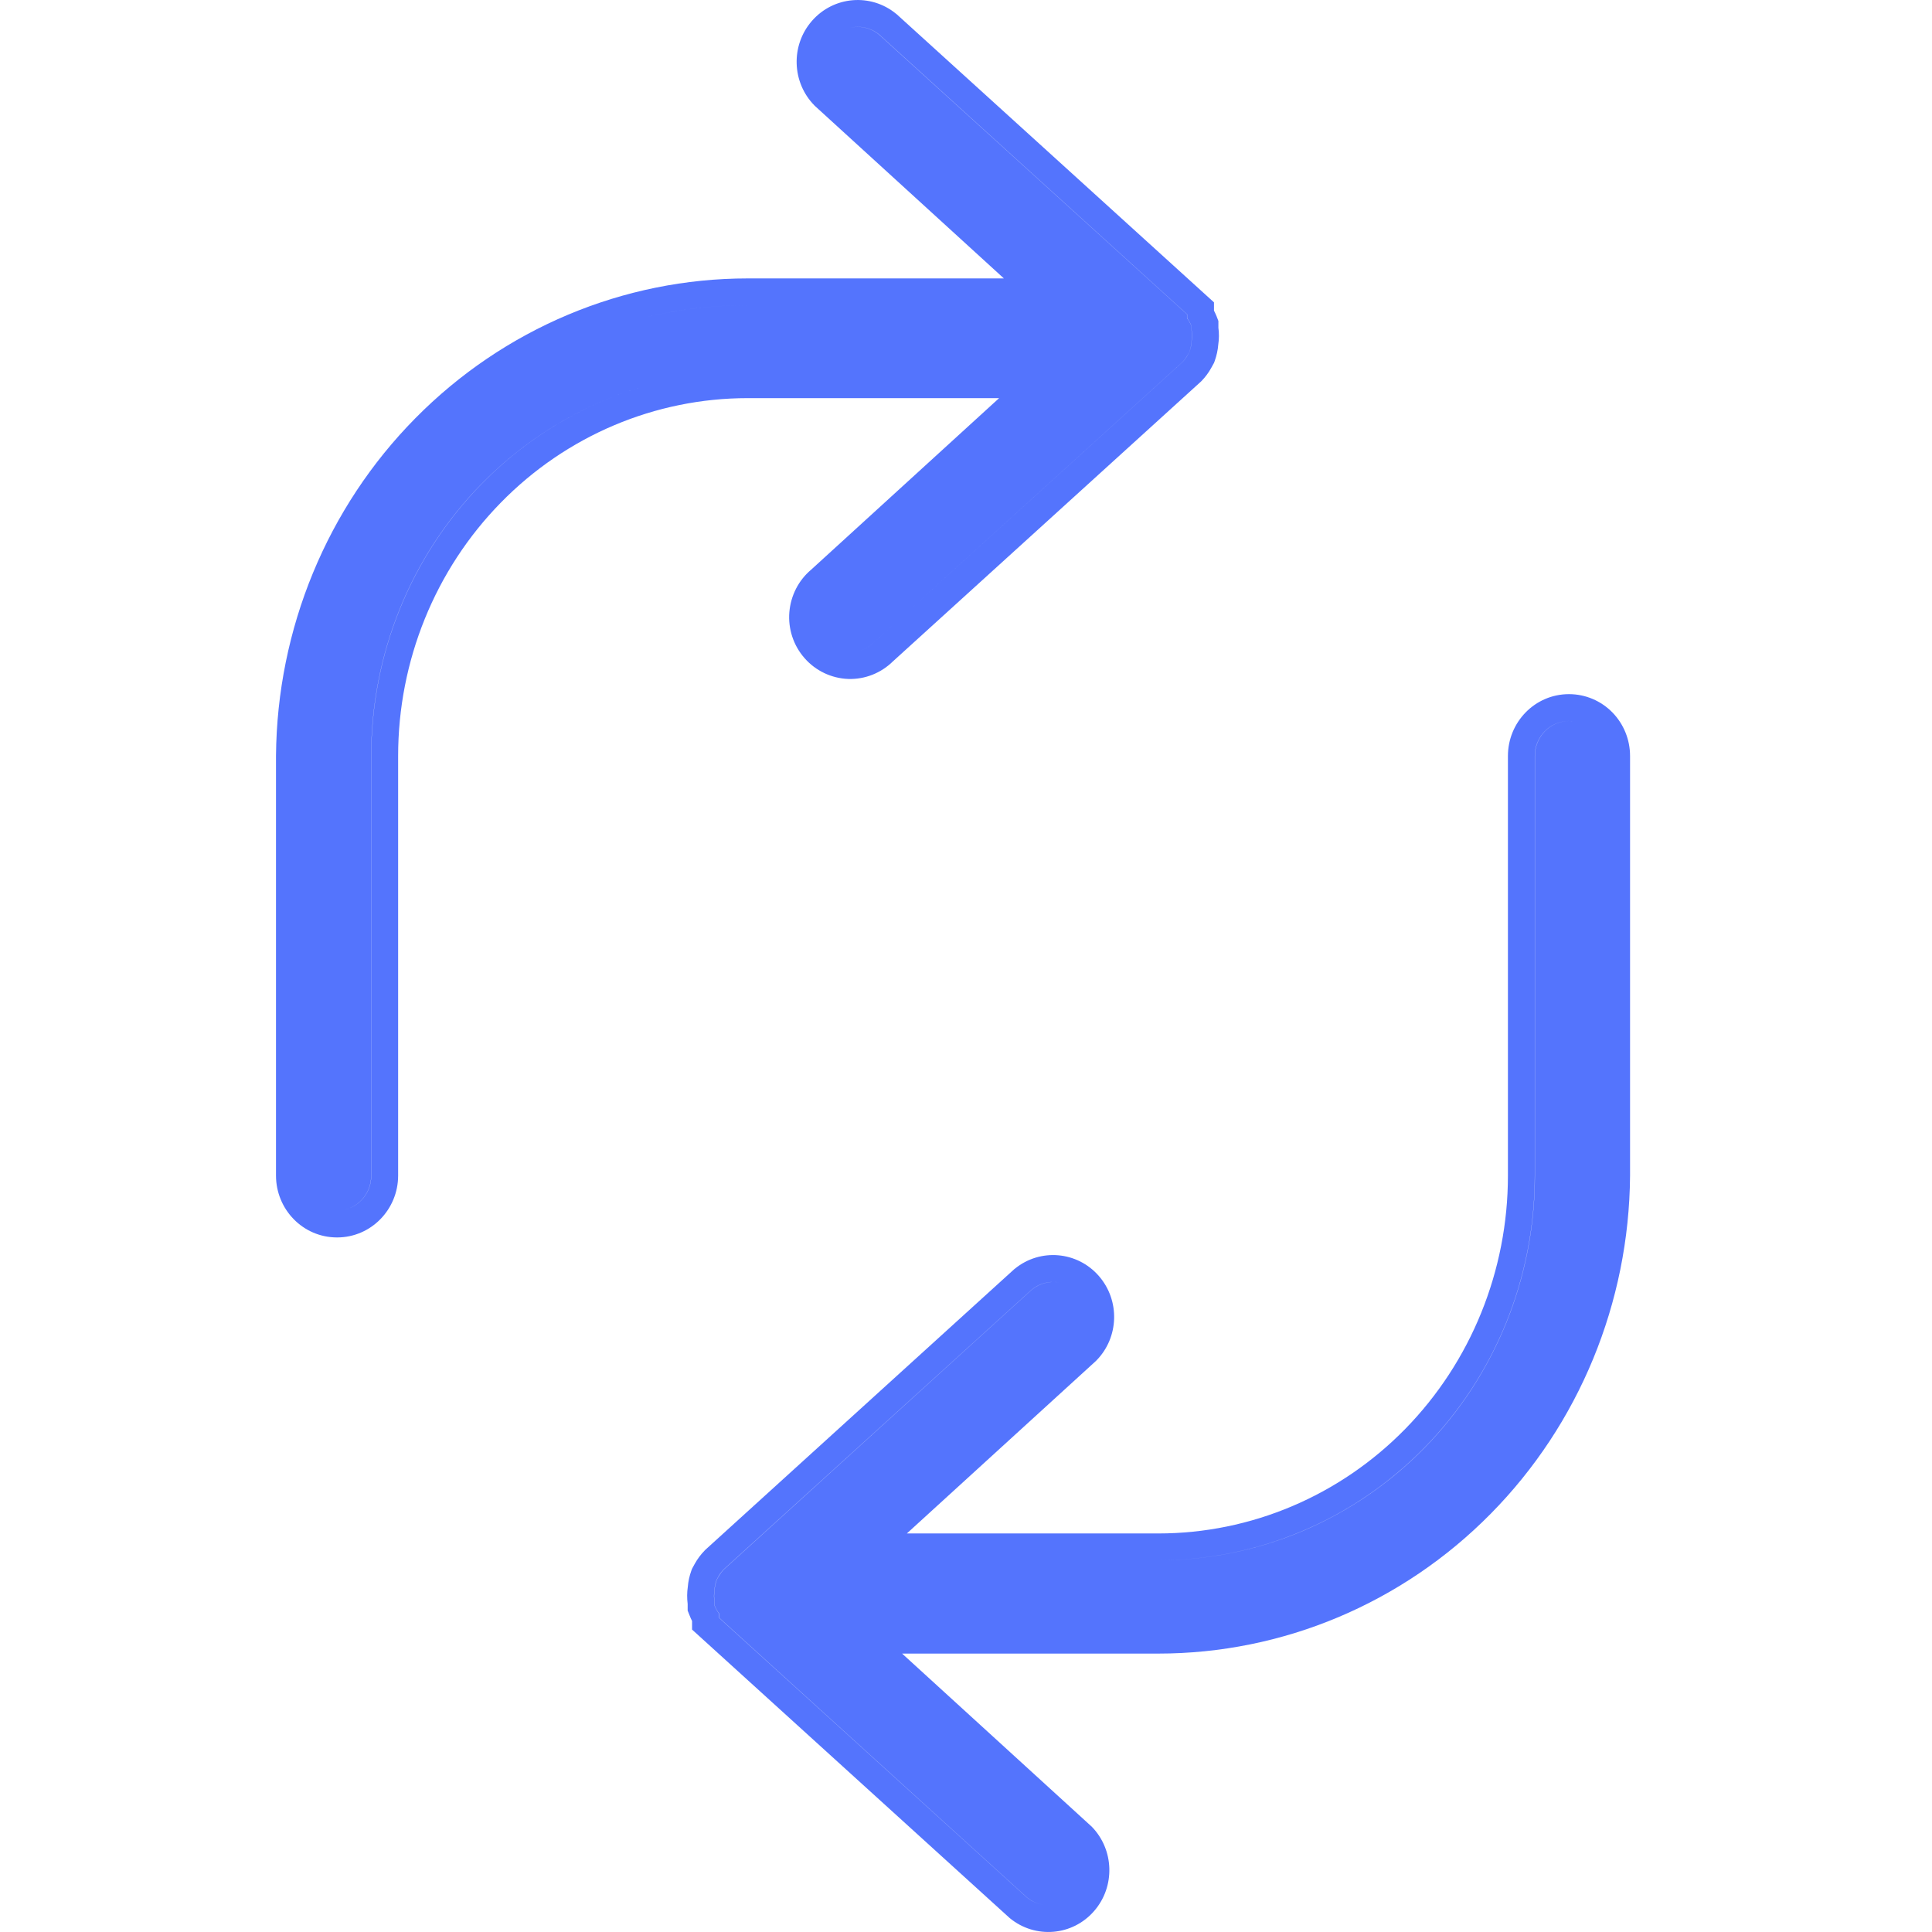 <svg width="28" height="28" viewBox="0 0 28 28" fill="none" xmlns="http://www.w3.org/2000/svg">
<path fill-rule="evenodd" clip-rule="evenodd" d="M9.558 5.536C8.589 5.775 7.694 6.282 6.977 7.014C5.954 8.06 5.379 9.478 5.379 10.957V17.039C5.379 17.278 5.217 17.478 4.999 17.532C5.218 17.479 5.381 17.278 5.381 17.038V10.956C5.381 9.478 5.956 8.06 6.979 7.014C7.695 6.282 8.589 5.775 9.558 5.536ZM9.325 4.607C9.816 4.486 10.323 4.424 10.836 4.424H15.551L15.551 4.424H10.835C10.322 4.424 9.815 4.486 9.325 4.607ZM12.438 9.437C12.525 9.416 12.606 9.37 12.671 9.304L17.135 5.25C17.166 5.218 17.193 5.182 17.214 5.143L17.239 5.097C17.256 5.05 17.267 5.001 17.269 4.95C17.279 4.893 17.279 4.835 17.269 4.778V4.727C17.253 4.685 17.231 4.646 17.205 4.61V4.555L12.741 0.5C12.616 0.398 12.457 0.367 12.312 0.404C12.456 0.368 12.615 0.399 12.739 0.501L17.203 4.555V4.611C17.23 4.646 17.251 4.686 17.268 4.727V4.778C17.277 4.835 17.277 4.894 17.268 4.951C17.265 5.001 17.255 5.051 17.238 5.098L17.213 5.143C17.191 5.182 17.165 5.218 17.134 5.25L12.67 9.305C12.605 9.37 12.525 9.416 12.438 9.437ZM12.296 9.84C12.536 9.847 12.768 9.755 12.94 9.586L17.405 5.53L17.413 5.522C17.469 5.465 17.516 5.401 17.554 5.332L17.595 5.258L17.605 5.23C17.632 5.154 17.65 5.074 17.656 4.994C17.668 4.913 17.669 4.831 17.658 4.75V4.652L17.631 4.582C17.62 4.555 17.607 4.528 17.594 4.502V4.382L12.995 0.206L12.987 0.2C12.619 -0.102 12.081 -0.057 11.767 0.303C11.458 0.657 11.474 1.194 11.804 1.529L11.811 1.536L14.549 4.035H10.836C9.031 4.035 7.3 4.764 6.02 6.061C4.74 7.356 4.015 9.116 4 10.953V17.038C4 17.525 4.388 17.934 4.885 17.934C5.381 17.934 5.77 17.525 5.77 17.038V10.956C5.77 9.578 6.305 8.258 7.257 7.286C8.207 6.314 9.495 5.77 10.836 5.77H14.48L11.756 8.256C11.573 8.41 11.46 8.632 11.44 8.871C11.42 9.112 11.498 9.354 11.66 9.538C11.821 9.722 12.05 9.831 12.294 9.84L12.296 9.84ZM22.741 10.449C22.467 10.449 22.245 10.676 22.245 10.956V17.038C22.245 18.517 21.67 19.935 20.647 20.981C20.138 21.501 19.538 21.908 18.885 22.186C18.227 22.465 17.516 22.613 16.79 22.613H14.205H12.142L12.143 22.613H14.209H16.787C17.513 22.613 18.224 22.465 18.881 22.186C19.534 21.909 20.135 21.501 20.645 20.98C21.668 19.935 22.243 18.517 22.243 17.038V10.956C22.243 10.676 22.465 10.449 22.739 10.449C22.761 10.449 22.783 10.45 22.804 10.453C22.784 10.451 22.763 10.449 22.741 10.449H22.741ZM15.115 27.605C15.033 27.591 14.954 27.556 14.885 27.5L10.422 23.445V23.384C10.395 23.349 10.373 23.309 10.357 23.268V23.217C10.347 23.16 10.347 23.101 10.357 23.044C10.358 23.017 10.362 22.99 10.368 22.964C10.373 22.941 10.379 22.919 10.387 22.897L10.412 22.852C10.434 22.813 10.46 22.777 10.491 22.745L14.955 18.69C15.068 18.598 15.209 18.564 15.342 18.585C15.208 18.563 15.066 18.597 14.953 18.69L10.489 22.744C10.458 22.776 10.431 22.812 10.41 22.851L10.385 22.897C10.377 22.919 10.37 22.941 10.366 22.964C10.36 22.99 10.356 23.017 10.355 23.044C10.345 23.101 10.345 23.159 10.355 23.217V23.268C10.371 23.309 10.393 23.348 10.419 23.384V23.445L14.883 27.5C14.952 27.556 15.032 27.591 15.115 27.605ZM10.019 22.764C9.992 22.84 9.974 22.92 9.968 23C9.956 23.081 9.956 23.164 9.966 23.245V23.342L9.994 23.412C10.004 23.439 10.017 23.466 10.03 23.493V23.617L14.629 27.794L14.636 27.8C15.005 28.102 15.543 28.057 15.856 27.697C16.165 27.343 16.149 26.806 15.82 26.471L15.812 26.464L13.074 23.965H16.787C18.594 23.965 20.326 23.236 21.606 21.937C22.886 20.64 23.61 18.88 23.624 17.041V10.956C23.624 10.721 23.533 10.494 23.368 10.325C23.203 10.156 22.976 10.06 22.739 10.06C22.242 10.06 21.854 10.469 21.854 10.956V17.038C21.854 18.416 21.318 19.736 20.367 20.708C19.416 21.68 18.128 22.224 16.787 22.224H13.143L15.882 19.725L15.889 19.718C16.219 19.383 16.234 18.846 15.925 18.492C15.613 18.134 15.075 18.086 14.706 18.389L14.698 18.395L10.219 22.464L10.211 22.473C10.155 22.53 10.108 22.594 10.07 22.662L10.029 22.737L10.019 22.764Z" fill="#5474FD"/>
</svg>
